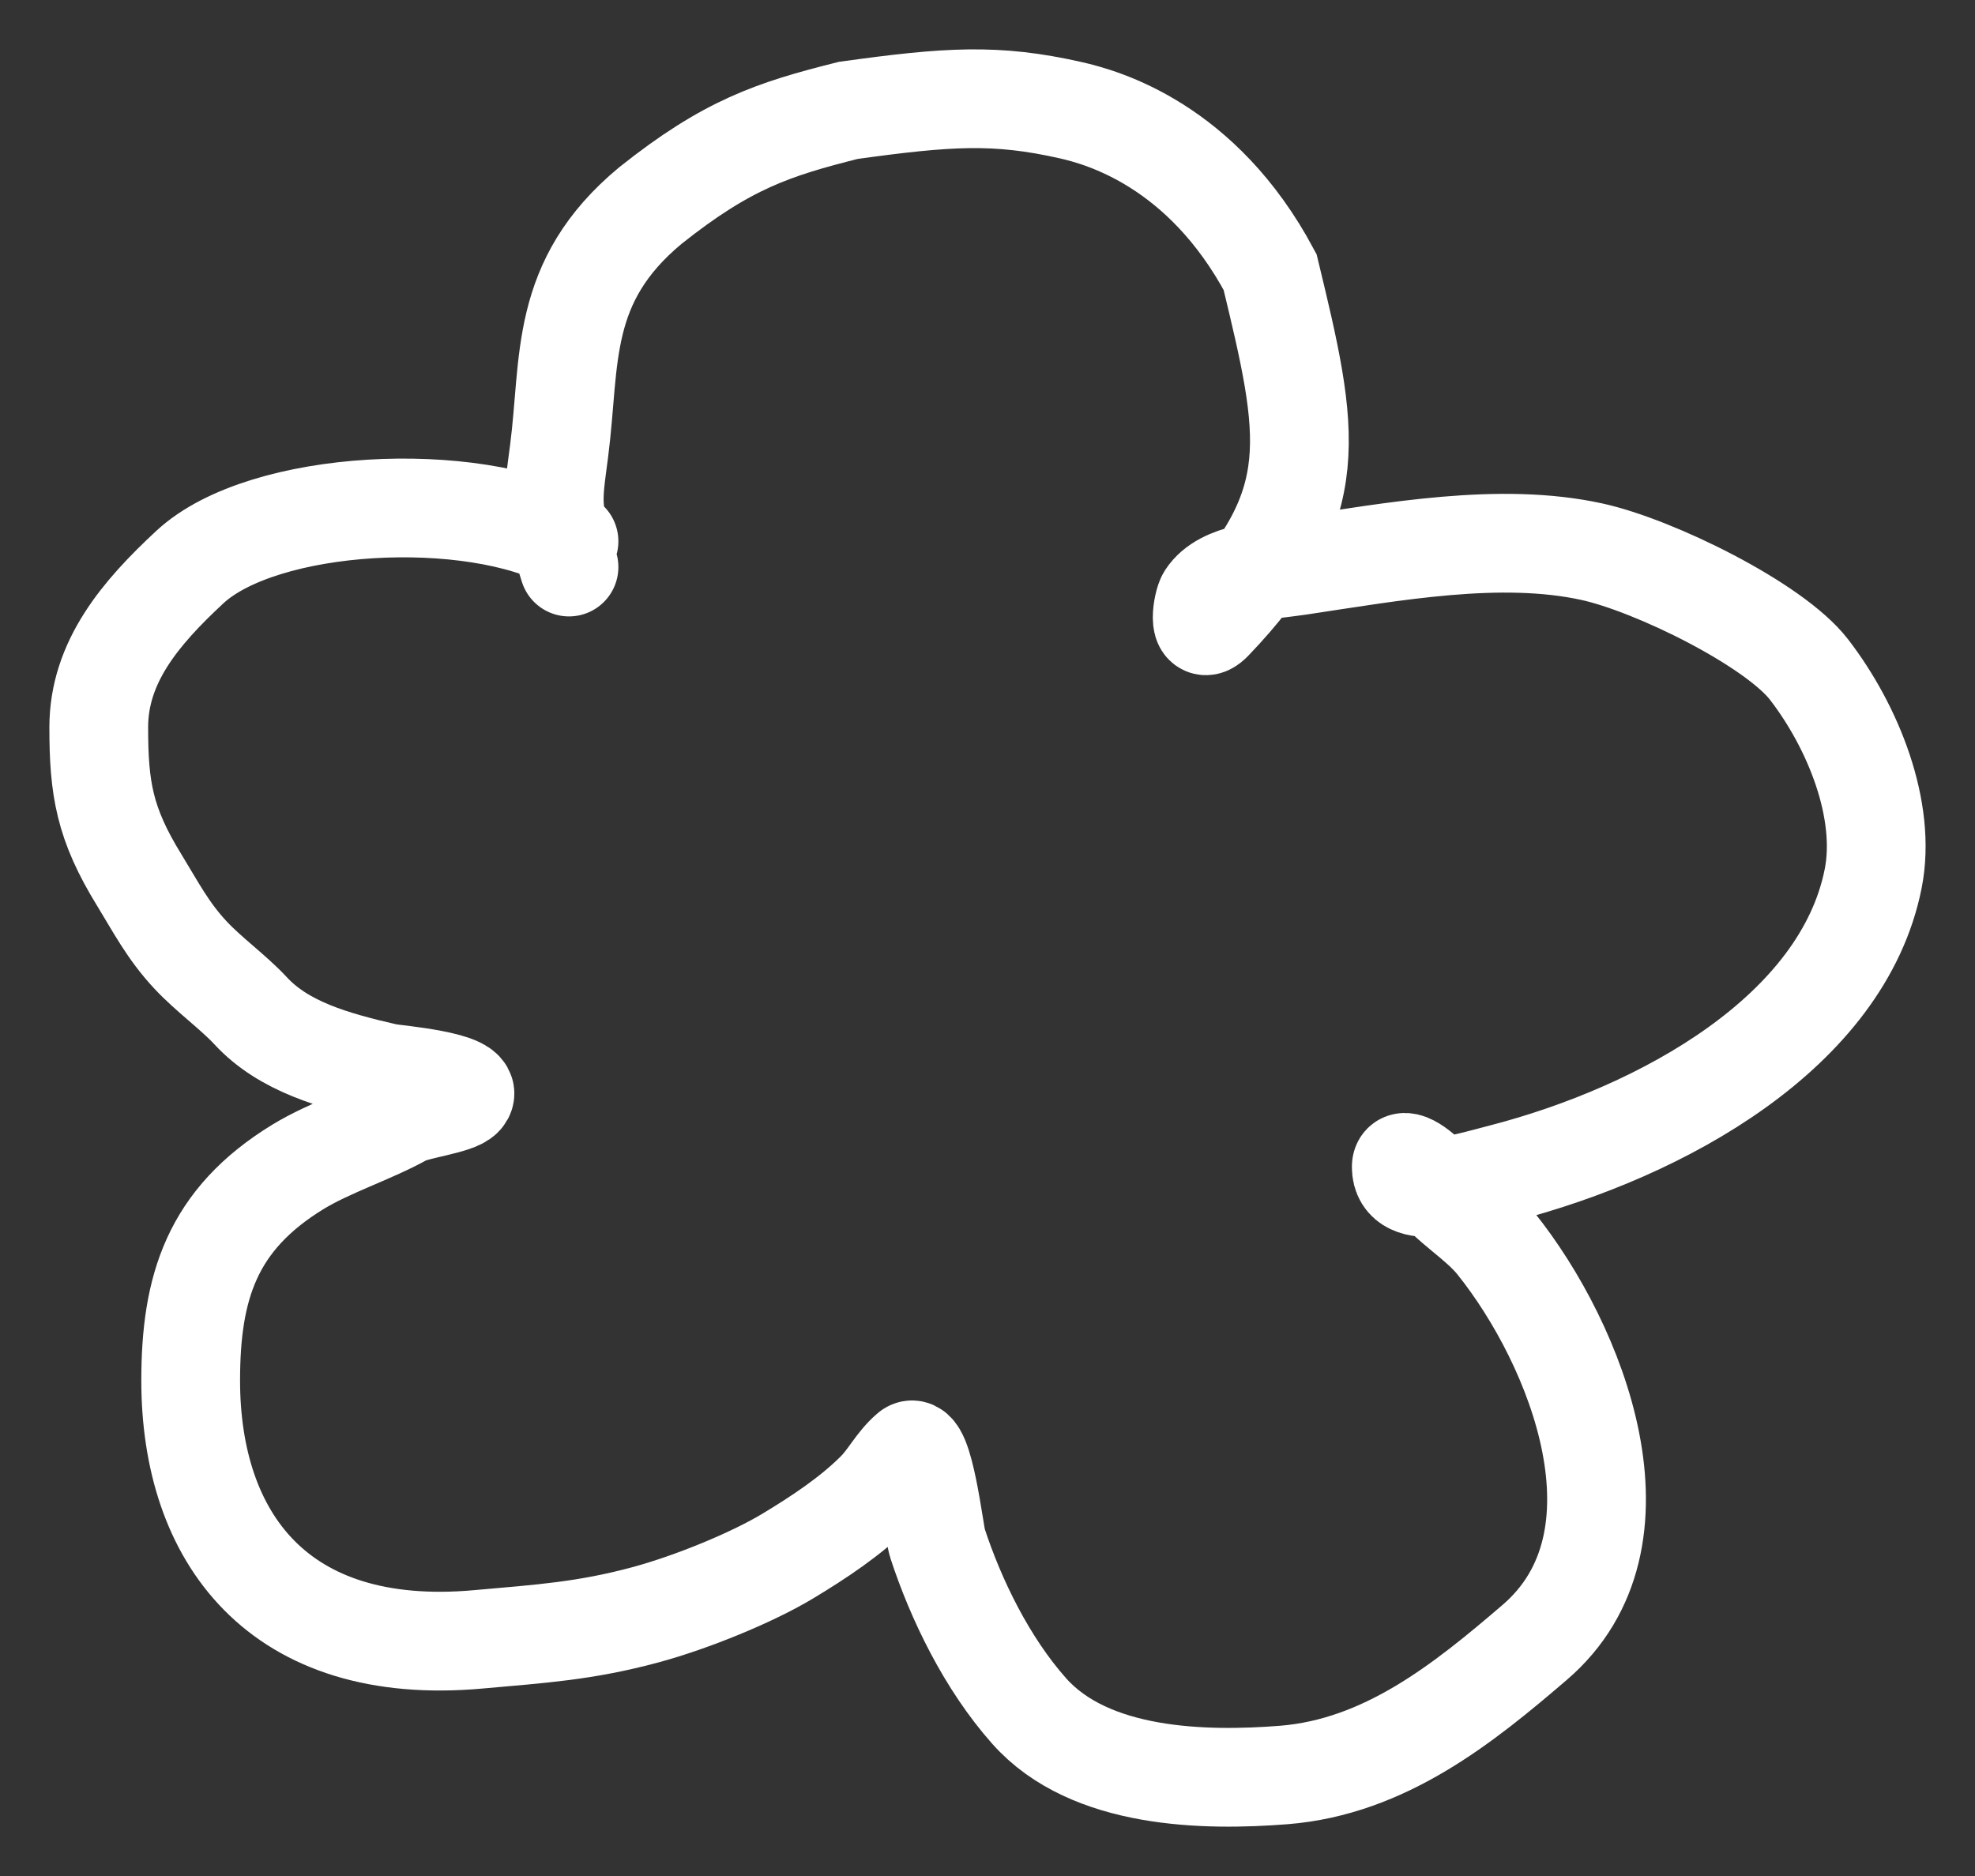 <?xml version="1.0" encoding="UTF-8"?> <svg xmlns="http://www.w3.org/2000/svg" width="20" height="19" viewBox="0 0 20 19" fill="none"><rect x="0" y="0" width="20" height="19" fill="#333333" stroke="none"/> <path d="M5.762 5.743C5.572 5.144 5.593 5.092 5.662 4.566C5.78 3.653 5.655 2.855 6.586 2.082C7.362 1.464 7.828 1.309 8.59 1.118C9.598 0.978 10.086 0.945 10.842 1.116C11.159 1.188 12.172 1.464 12.862 2.756C13.259 4.4 13.419 5.106 12.283 6.292C12.119 6.463 12.178 6.107 12.218 6.046C12.384 5.791 12.844 5.776 13.154 5.73C14.108 5.587 15.191 5.385 16.118 5.587C16.755 5.726 17.97 6.326 18.32 6.782C18.767 7.363 19.106 8.205 18.969 8.898C18.663 10.443 16.85 11.46 15.204 11.885C14.816 11.985 14.19 12.182 14.19 11.818C14.19 11.689 14.418 11.862 14.5 11.973C14.675 12.209 14.963 12.363 15.15 12.596C15.971 13.622 16.756 15.594 15.54 16.635C14.816 17.256 14.023 17.895 13 17.977C12.208 18.039 11.038 18.023 10.422 17.329C9.992 16.845 9.679 16.198 9.492 15.626C9.462 15.537 9.355 14.57 9.21 14.695C9.066 14.819 8.998 14.975 8.864 15.107C8.611 15.359 8.29 15.571 7.982 15.757C7.615 15.979 7 16.229 6.538 16.354C5.923 16.52 5.472 16.547 4.846 16.603C2.808 16.787 1.931 15.563 1.931 13.982C1.931 13.043 2.141 12.354 3.017 11.818C3.341 11.62 3.769 11.486 4.098 11.301C4.231 11.236 4.622 11.19 4.692 11.111C4.837 10.949 3.974 10.879 3.92 10.866C3.38 10.742 2.873 10.6 2.538 10.237C2.365 10.05 2.111 9.868 1.929 9.672C1.7 9.427 1.578 9.187 1.41 8.913C1.058 8.341 1 7.987 1 7.366C1 6.705 1.422 6.208 1.923 5.743C2.667 5.053 4.782 4.951 5.762 5.482" stroke="white" stroke-linecap="round"></path> </svg> 